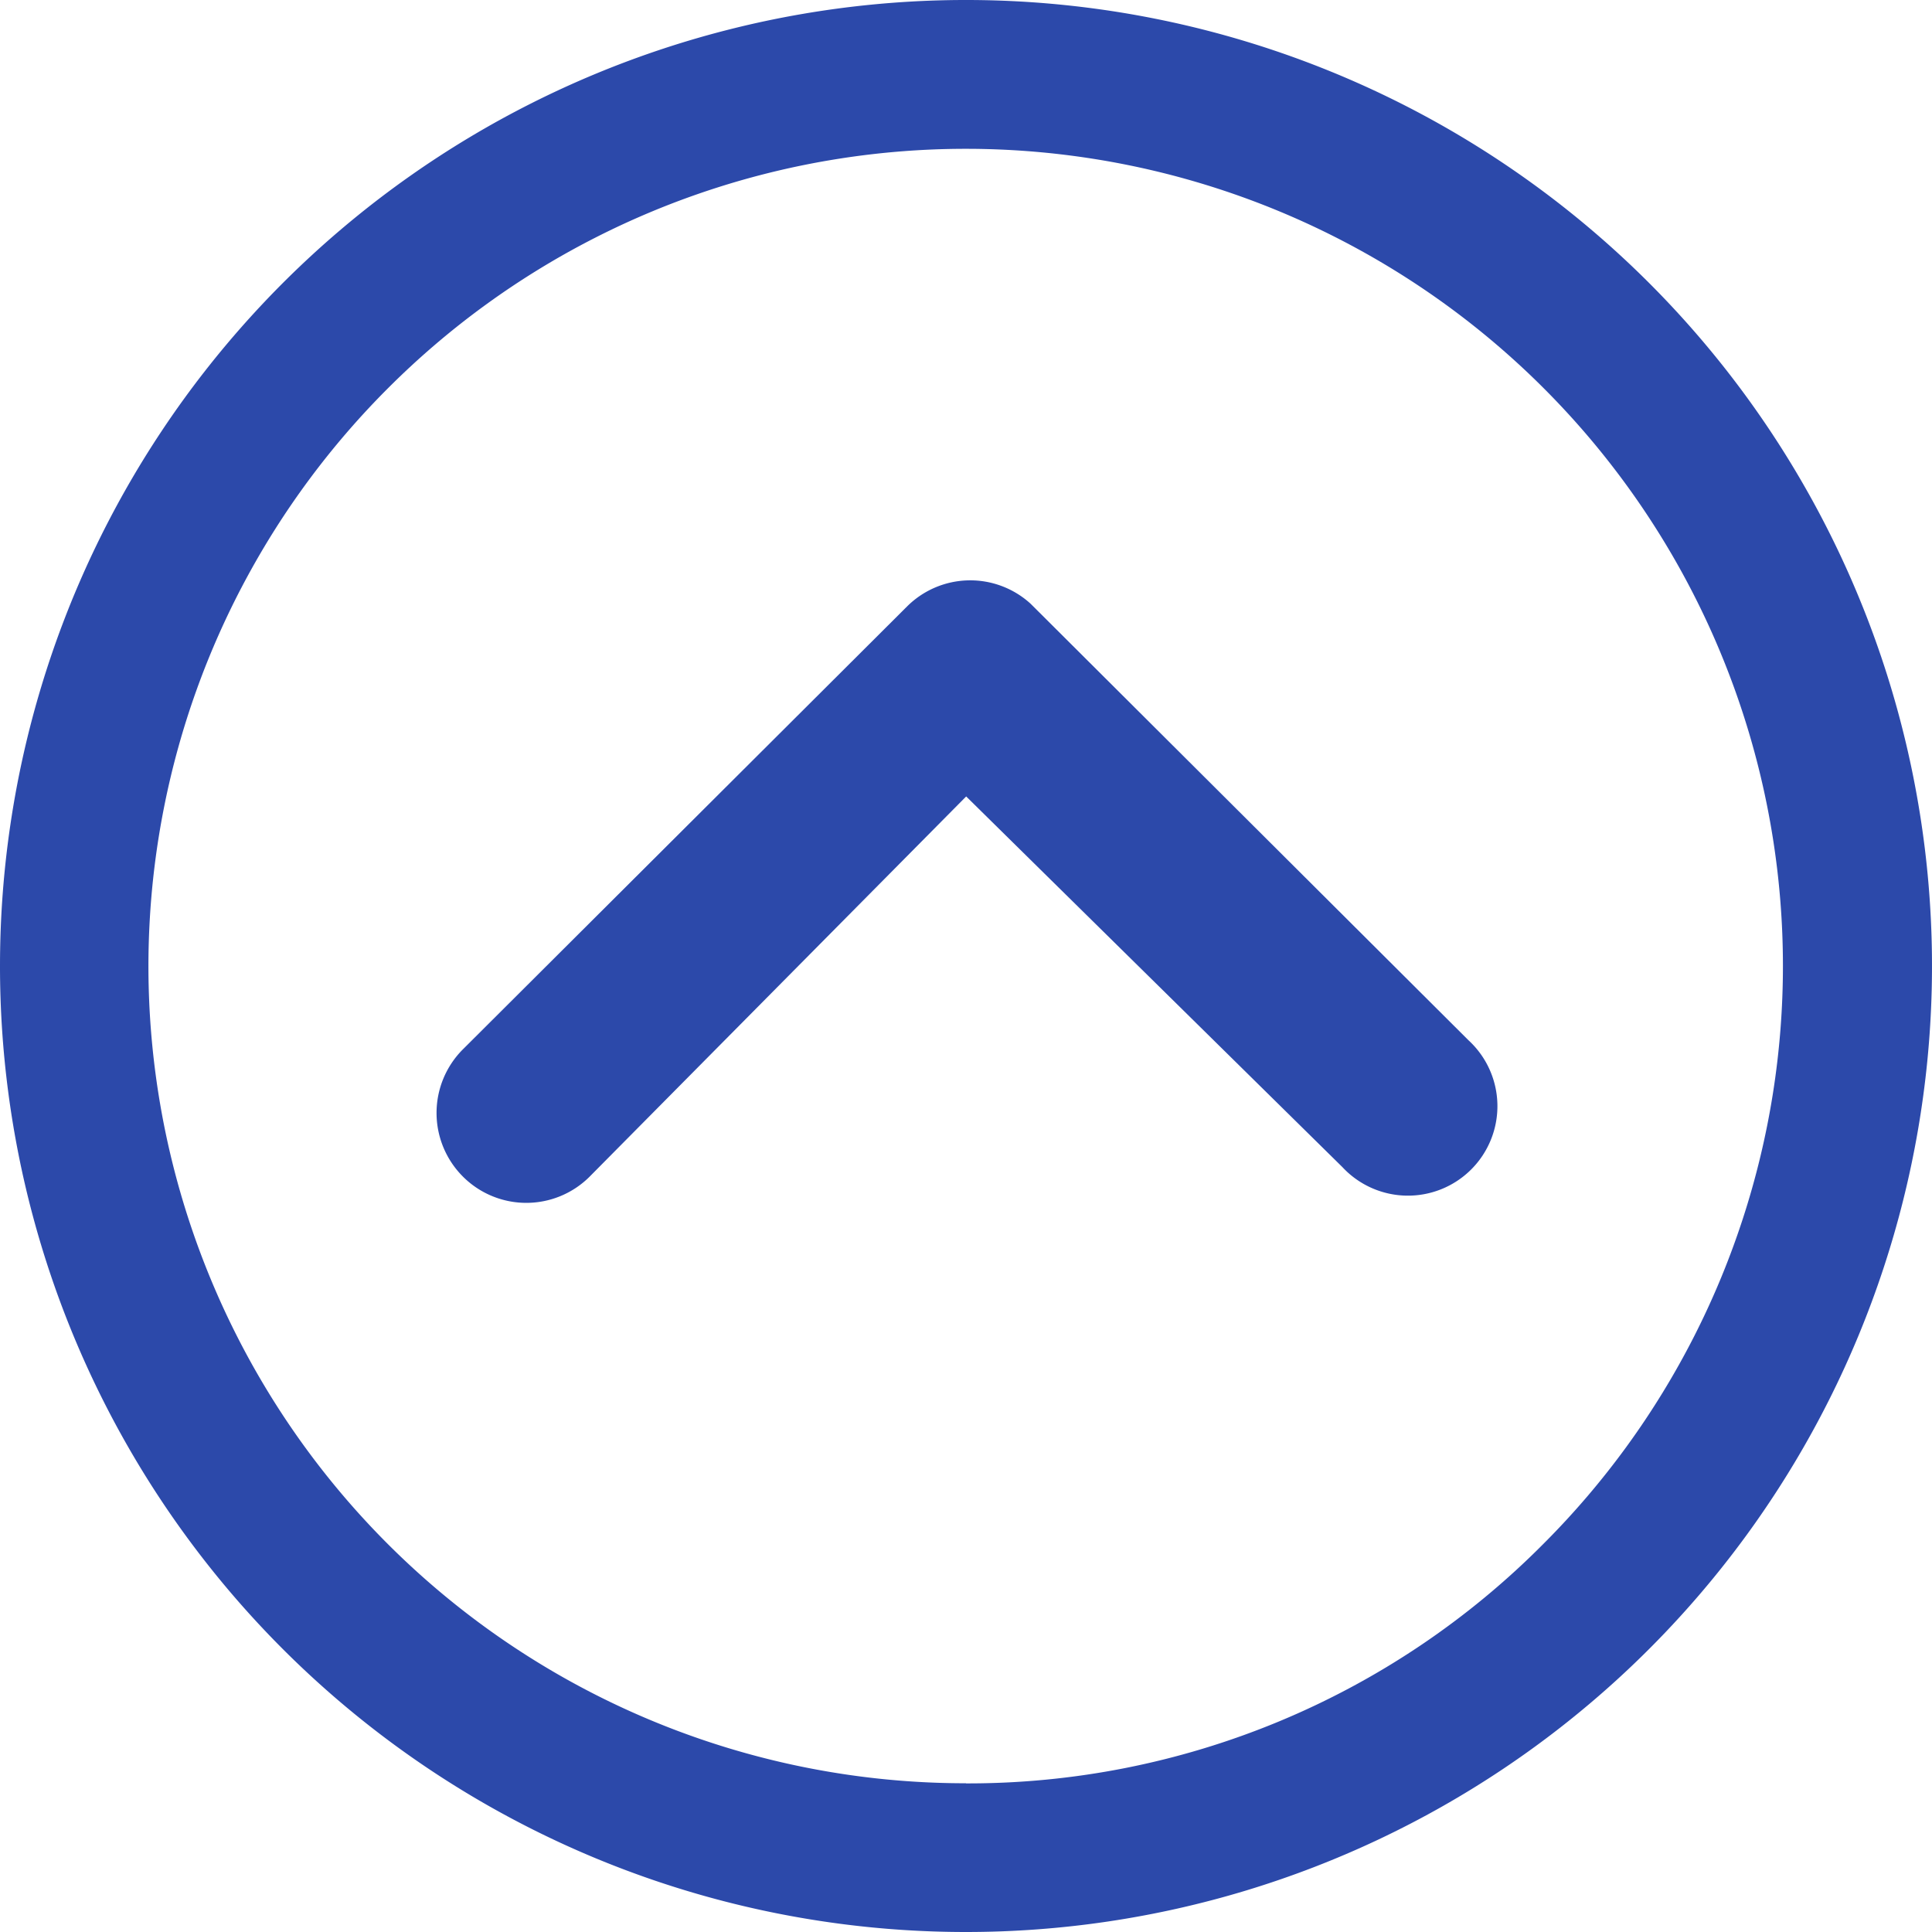 <svg id="UP" xmlns="http://www.w3.org/2000/svg" width="45.464" height="45.464" viewBox="0 0 45.464 45.464">
  <path id="Trazado_111" data-name="Trazado 111" d="M10.6,26.187a2.117,2.117,0,0,1,0-2.984L21.056,12.777a2.107,2.107,0,0,1,2.907-.066L34.269,22.985A2.106,2.106,0,1,1,31.3,25.968l-8.852-8.721L13.581,26.2A2.108,2.108,0,0,1,10.6,26.187Z" transform="translate(0.288 1.495)" fill="#2c49aa"/>
  <path id="Trazado_112" data-name="Trazado 112" d="M26.107,48.839A22.732,22.732,0,1,0,3.375,26.107,22.728,22.728,0,0,0,26.107,48.839Zm0-3.5a19.227,19.227,0,0,1-13.6-32.83A19.227,19.227,0,1,1,39.7,39.7,19.069,19.069,0,0,1,26.107,45.342Z" transform="translate(-3.375 -3.375)" fill="#2c49aa"/>
</svg>
